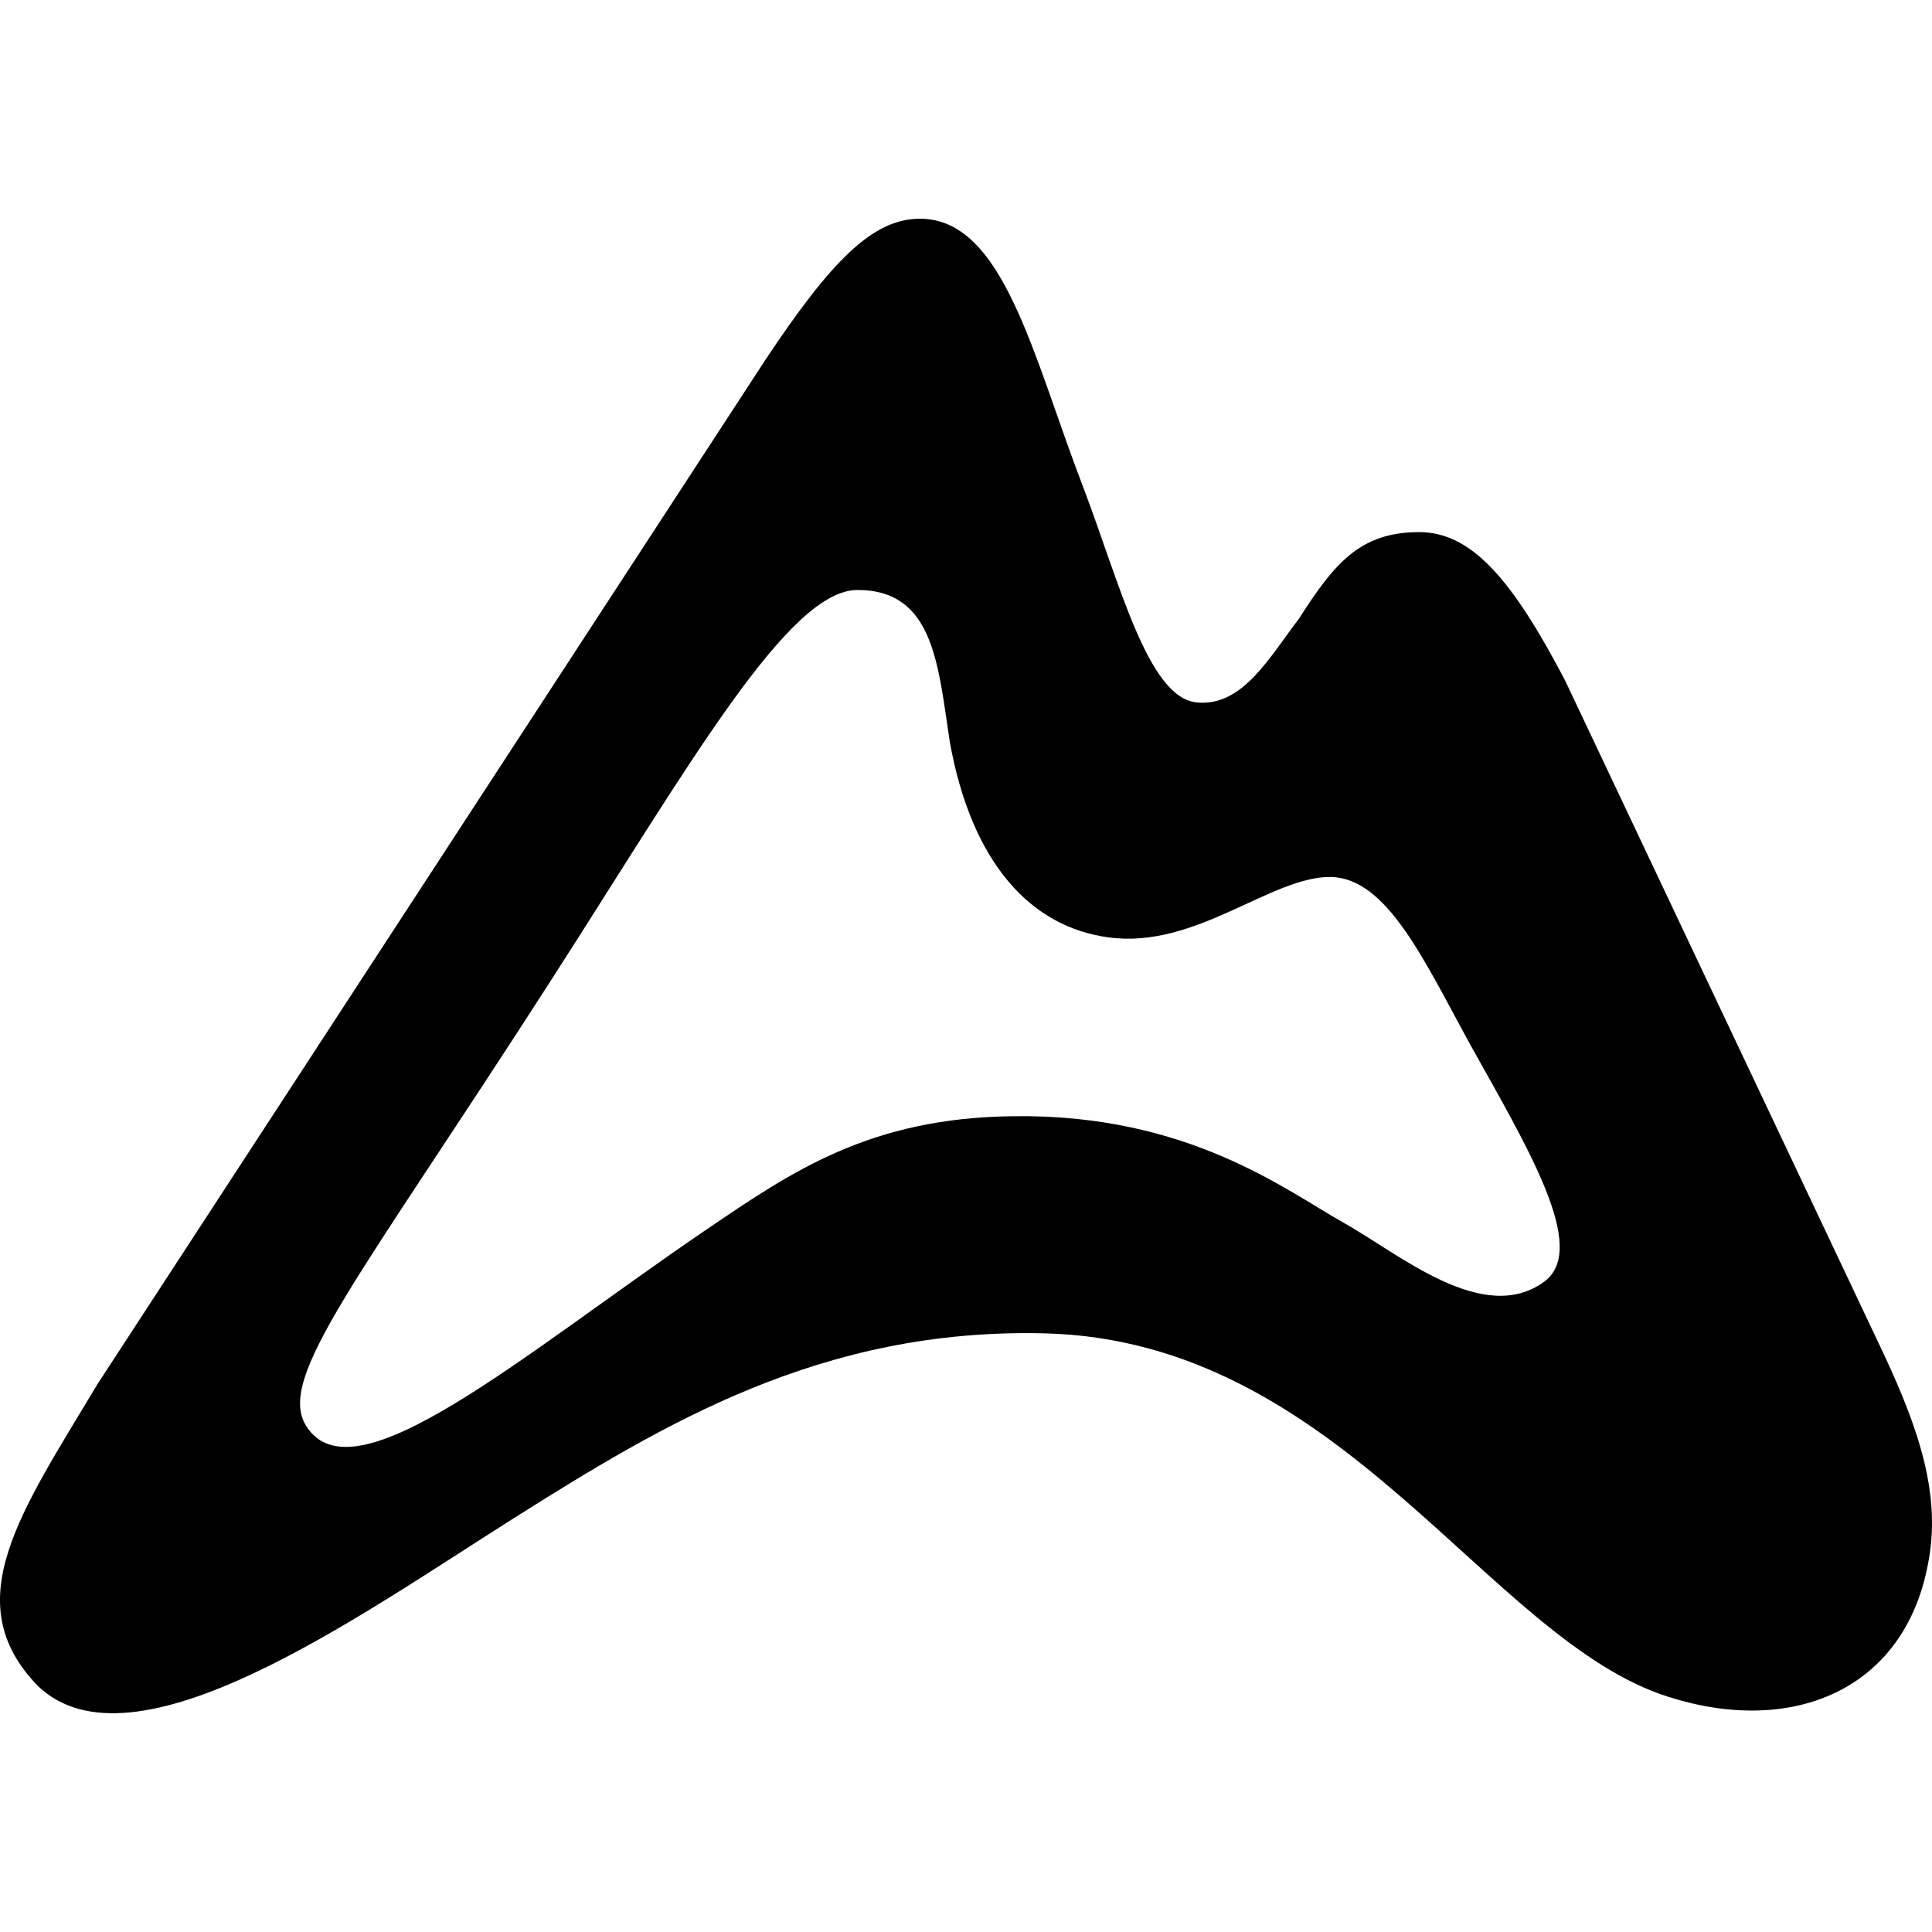 <svg xmlns="http://www.w3.org/2000/svg" width="1em" height="1em" viewBox="0 0 24 24"><path fill="currentColor" d="M19.441 8.451c-.653-1.247-1.158-1.841-1.813-1.841c-.731 0-1.053.387-1.494 1.079c-.357.464-.7 1.1-1.273 1.036c-.604-.063-.954-1.491-1.41-2.686c-.625-1.63-.985-3.322-2.024-3.322c-.593 0-1.111.54-1.915 1.747l-8.301 12.73c-.954 1.593-1.753 2.704-.742 3.748c1.187 1.142 3.975-.857 5.883-2.063c1.908-1.205 3.859-2.38 6.615-2.316c3.71.085 5.512 3.808 7.76 4.516c1.526.487 2.926-.074 3.223-1.65c.174-.866-.129-1.707-.547-2.604zm-.254 7.467c-.753.56-1.803-.339-2.481-.72c-.72-.401-1.94-1.364-4.124-1.332c-1.78.021-2.745.687-3.805 1.407c-2.3 1.565-4.379 3.384-4.972 2.443c-.382-.603.646-1.809 3.063-5.574c1.718-2.676 2.927-4.813 3.785-4.813c.948 0 1 .93 1.145 1.883c.272 1.518 1.014 2.308 1.978 2.433c1.08.146 2.014-.76 2.756-.751c.693.014 1.15 1.018 1.722 2.065c.725 1.301 1.482 2.546.933 2.959"/></svg>